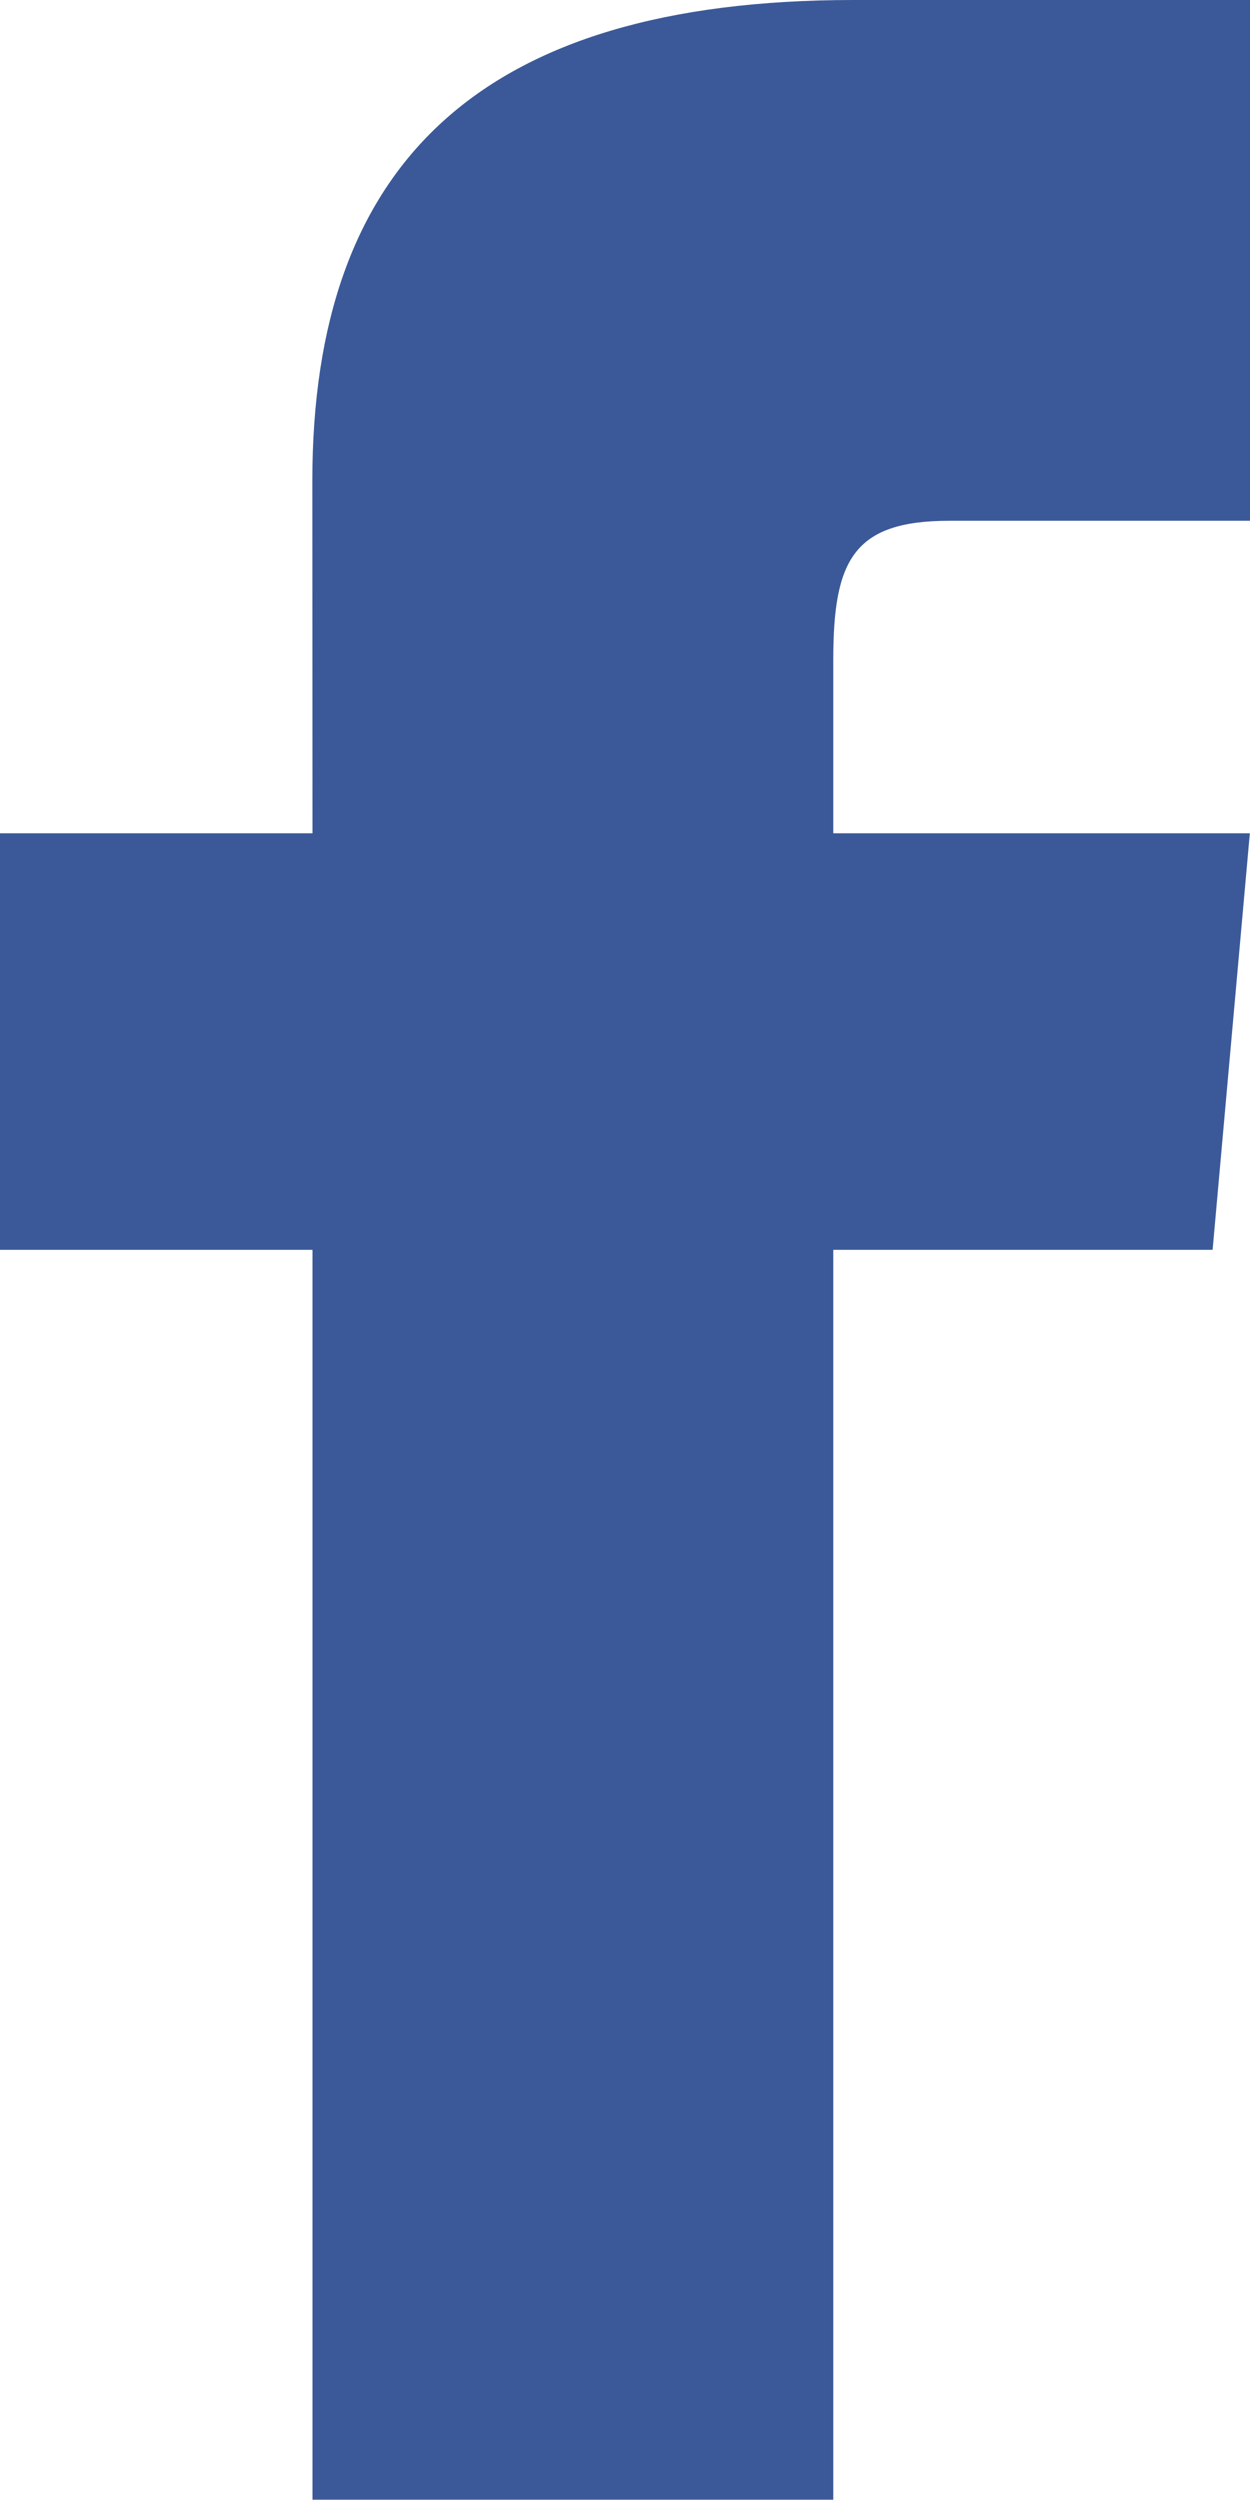 <svg xmlns="http://www.w3.org/2000/svg" width="7.856" height="15.711" viewBox="0 0 7.856 15.711">
  <path id="icon-facebook-footer" d="M7.964,5.237H6V7.855H7.964v7.855h3.273V7.855h2.384l.234-2.618H11.237V4.146c0-.625.126-.873.73-.873h1.889V0H11.363c-2.354,0-3.4,1.036-3.4,3.021Z" transform="translate(-6)" fill="#3b5999"/>
</svg>
